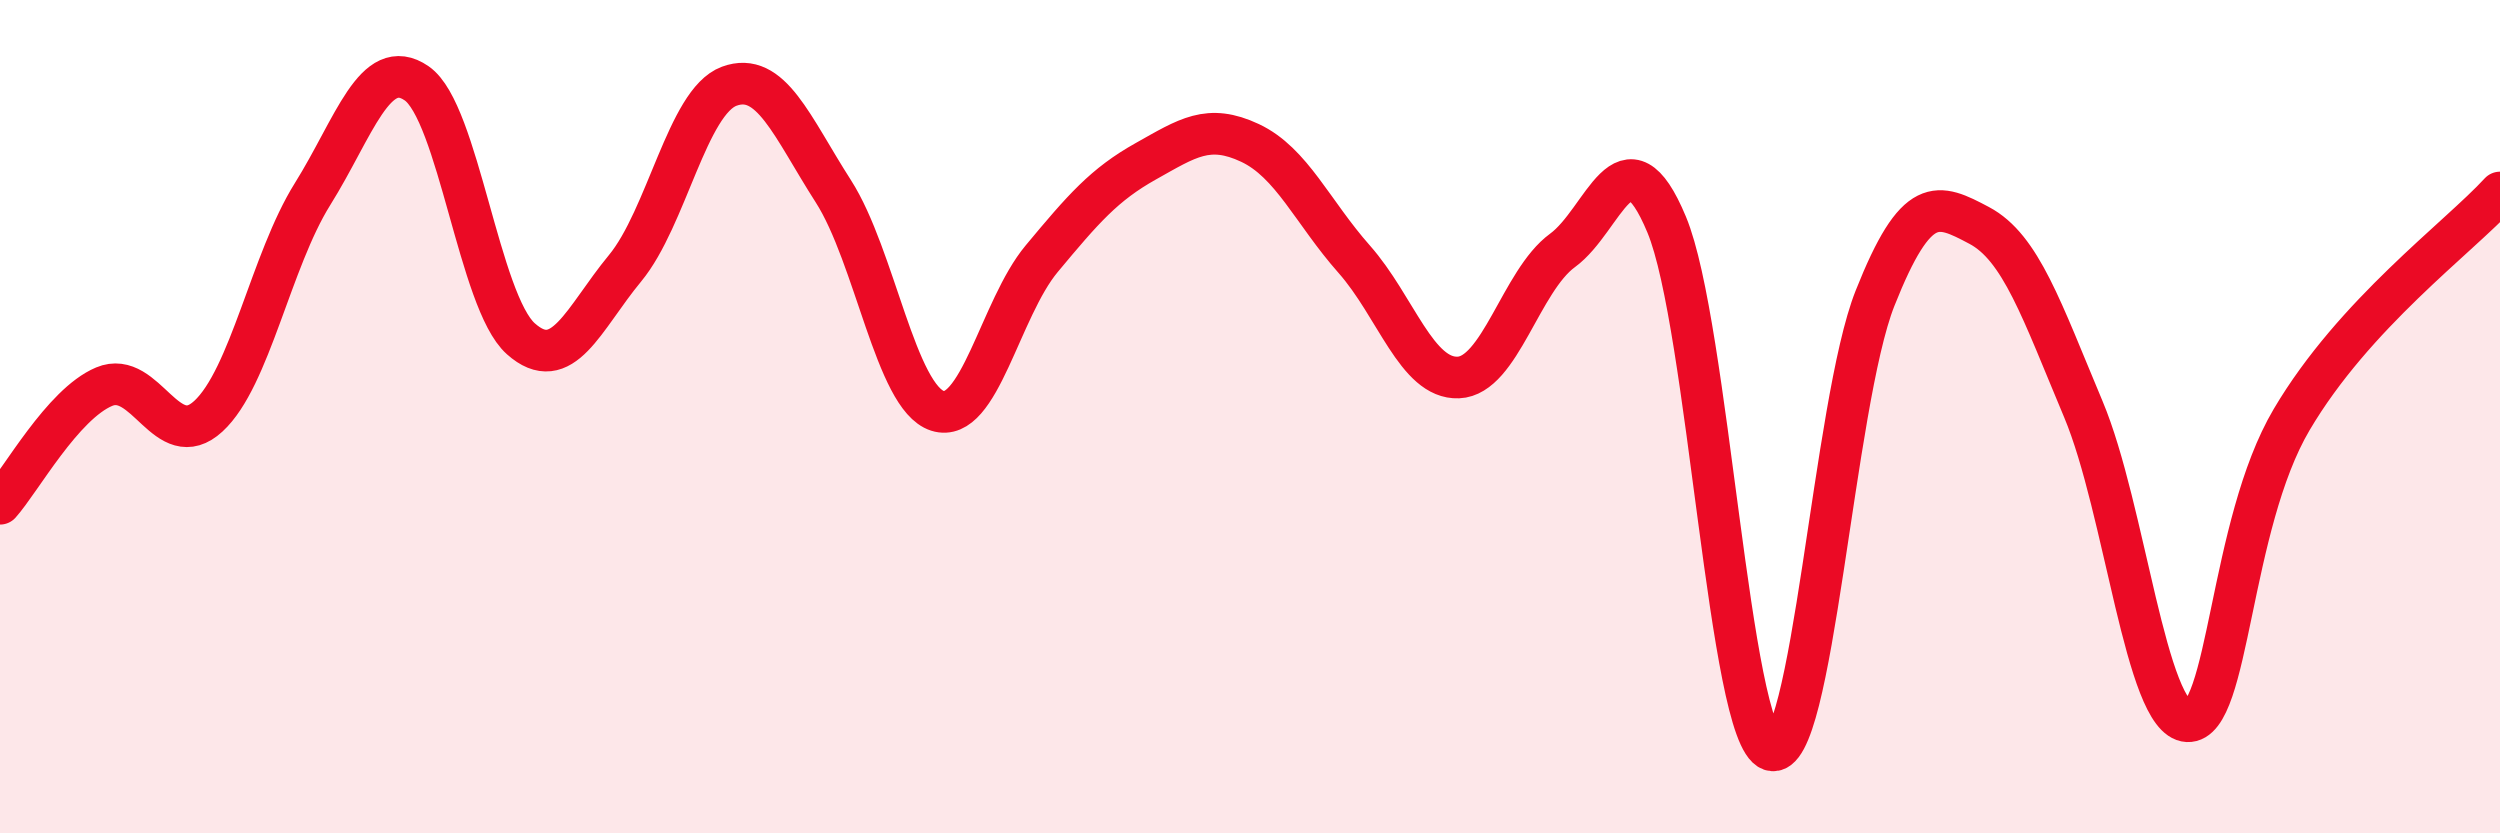 
    <svg width="60" height="20" viewBox="0 0 60 20" xmlns="http://www.w3.org/2000/svg">
      <path
        d="M 0,12.09 C 0.5,11.53 1.5,9.7 2.5,9.28 C 3.5,8.86 4,10.91 5,9.99 C 6,9.07 6.5,6.26 7.5,4.66 C 8.5,3.06 9,1.31 10,2 C 11,2.69 11.5,7.24 12.5,8.13 C 13.5,9.02 14,7.65 15,6.44 C 16,5.23 16.5,2.44 17.5,2.07 C 18.5,1.7 19,3.03 20,4.59 C 21,6.15 21.5,9.54 22.5,9.86 C 23.5,10.18 24,7.41 25,6.21 C 26,5.01 26.5,4.43 27.5,3.87 C 28.5,3.31 29,2.96 30,3.43 C 31,3.9 31.5,5.09 32.5,6.22 C 33.5,7.35 34,9.1 35,9.06 C 36,9.02 36.5,6.74 37.5,6.01 C 38.5,5.28 39,2.99 40,5.39 C 41,7.79 41.5,17.65 42.5,18 C 43.5,18.35 44,9.68 45,7.16 C 46,4.64 46.5,4.88 47.5,5.41 C 48.5,5.94 49,7.44 50,9.82 C 51,12.2 51.5,17.26 52.5,17.31 C 53.5,17.36 53.5,12.61 55,10.07 C 56.5,7.53 59,5.71 60,4.62L60 20L0 20Z"
        fill="#EB0A25"
        opacity="0.1"
        stroke-linecap="round"
        stroke-linejoin="round"
      />
      <path
        d="M 0,12.09 C 0.5,11.53 1.5,9.7 2.5,9.28 C 3.5,8.86 4,10.91 5,9.99 C 6,9.07 6.5,6.26 7.5,4.66 C 8.5,3.06 9,1.31 10,2 C 11,2.69 11.5,7.24 12.5,8.13 C 13.5,9.02 14,7.65 15,6.44 C 16,5.23 16.5,2.44 17.5,2.07 C 18.5,1.7 19,3.03 20,4.59 C 21,6.15 21.5,9.54 22.5,9.86 C 23.5,10.18 24,7.41 25,6.21 C 26,5.01 26.5,4.43 27.5,3.87 C 28.5,3.31 29,2.96 30,3.43 C 31,3.9 31.5,5.09 32.5,6.22 C 33.5,7.35 34,9.1 35,9.06 C 36,9.02 36.5,6.74 37.5,6.01 C 38.5,5.28 39,2.99 40,5.39 C 41,7.79 41.5,17.65 42.5,18 C 43.5,18.35 44,9.68 45,7.16 C 46,4.64 46.5,4.88 47.5,5.41 C 48.5,5.94 49,7.44 50,9.82 C 51,12.2 51.5,17.26 52.5,17.31 C 53.5,17.36 53.5,12.61 55,10.07 C 56.5,7.53 59,5.71 60,4.62"
        stroke="#EB0A25"
        stroke-width="1"
        fill="none"
        stroke-linecap="round"
        stroke-linejoin="round"
      />
    </svg>
  